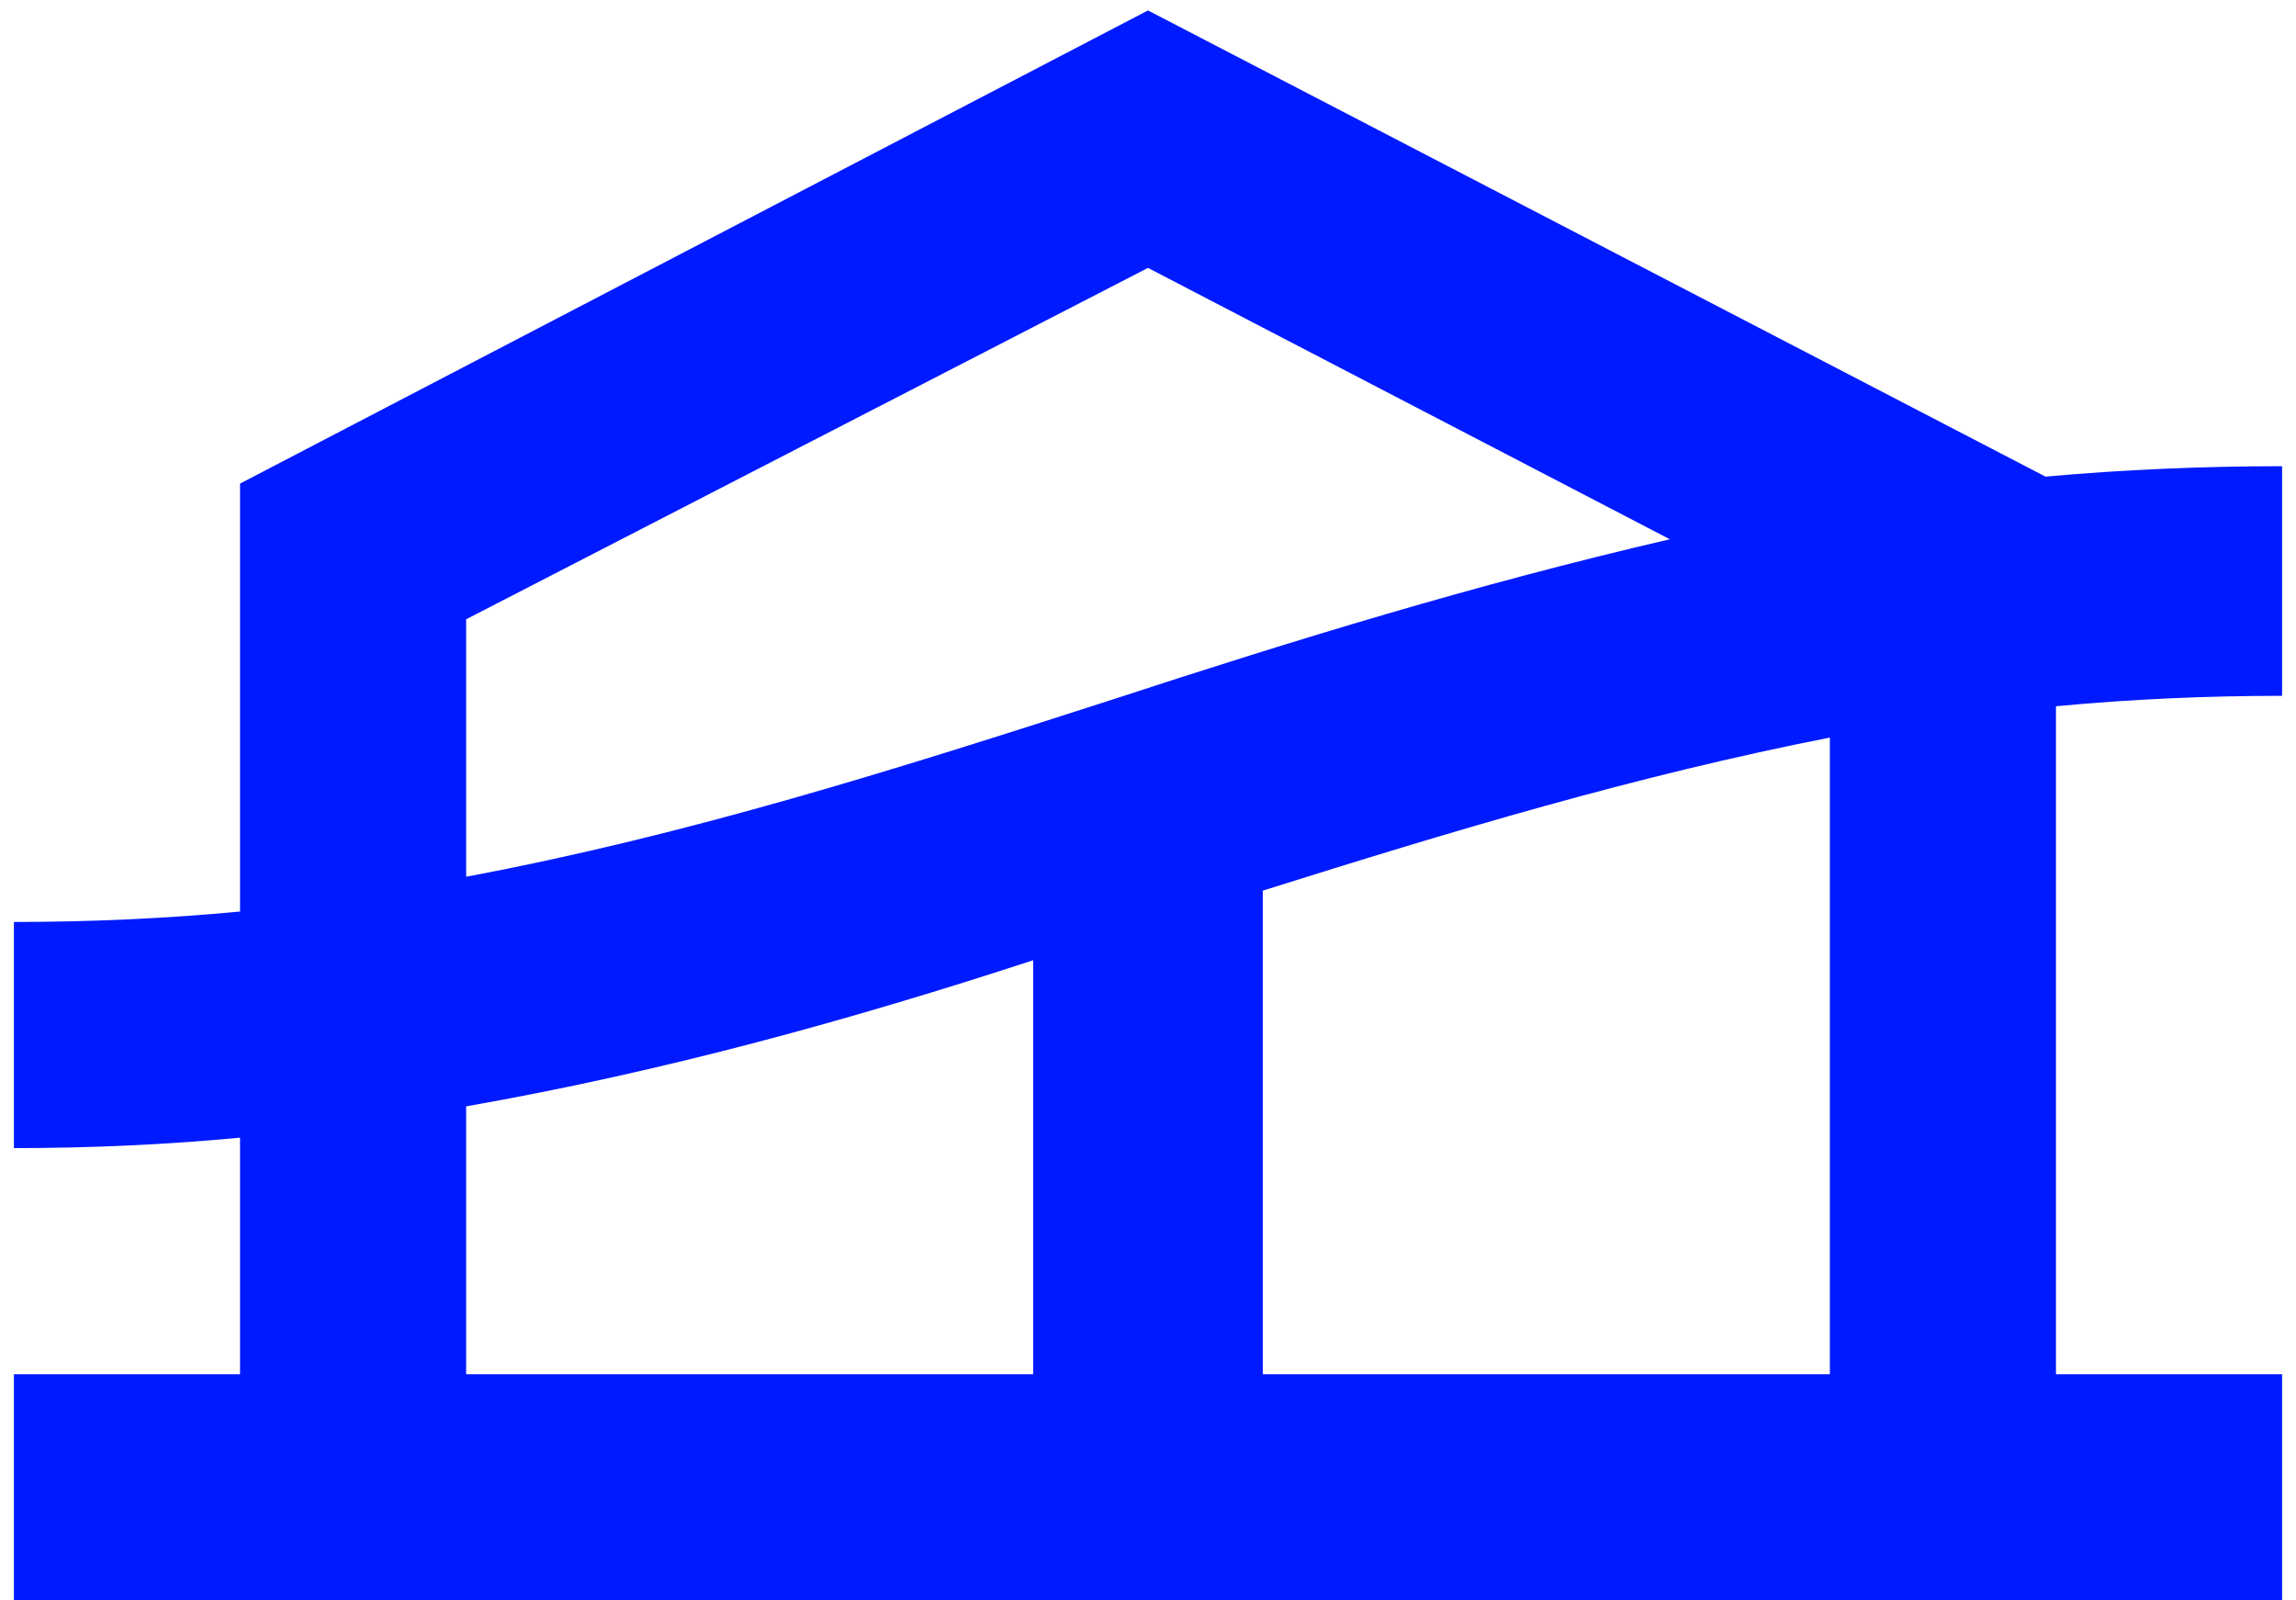 <?xml version="1.0" encoding="UTF-8"?>
<svg xmlns="http://www.w3.org/2000/svg" version="1.1" viewBox="0 0 66 46">
  <defs>
    <style>
      .cls-1 {
        fill: #001aff;
      }
    </style>
  </defs>
  <!-- Generator: Adobe Illustrator 28.6.0, SVG Export Plug-In . SVG Version: 1.2.0 Build 709)  -->
  <g>
    <g id="Icon">
      <path id="Gen_Business-2" class="cls-1" d="M65.6,19.9v-6.5c-2.3,0-4.6.1-6.8.3L33,.3,6.9,13.9v12.3c-2.1.2-4.3.3-6.5.3v6.5c2.2,0,4.4-.1,6.5-.3v6.8H.4v6.5h65.2v-6.5h-6.5v-19.2c2.1-.2,4.3-.3,6.5-.3ZM29.7,39.5H13.4v-7.7c5.7-1,11.1-2.5,16.3-4.2v11.8ZM13.4,25.2v-7.4l19.6-10.1,15,7.8c-5.6,1.3-10.8,2.9-16,4.6-6.2,2-12.2,3.9-18.6,5.1ZM52.6,39.5h-16.3v-13.9c5.4-1.7,10.7-3.3,16.3-4.4v18.3Z"/>
    </g>
  </g>
</svg>